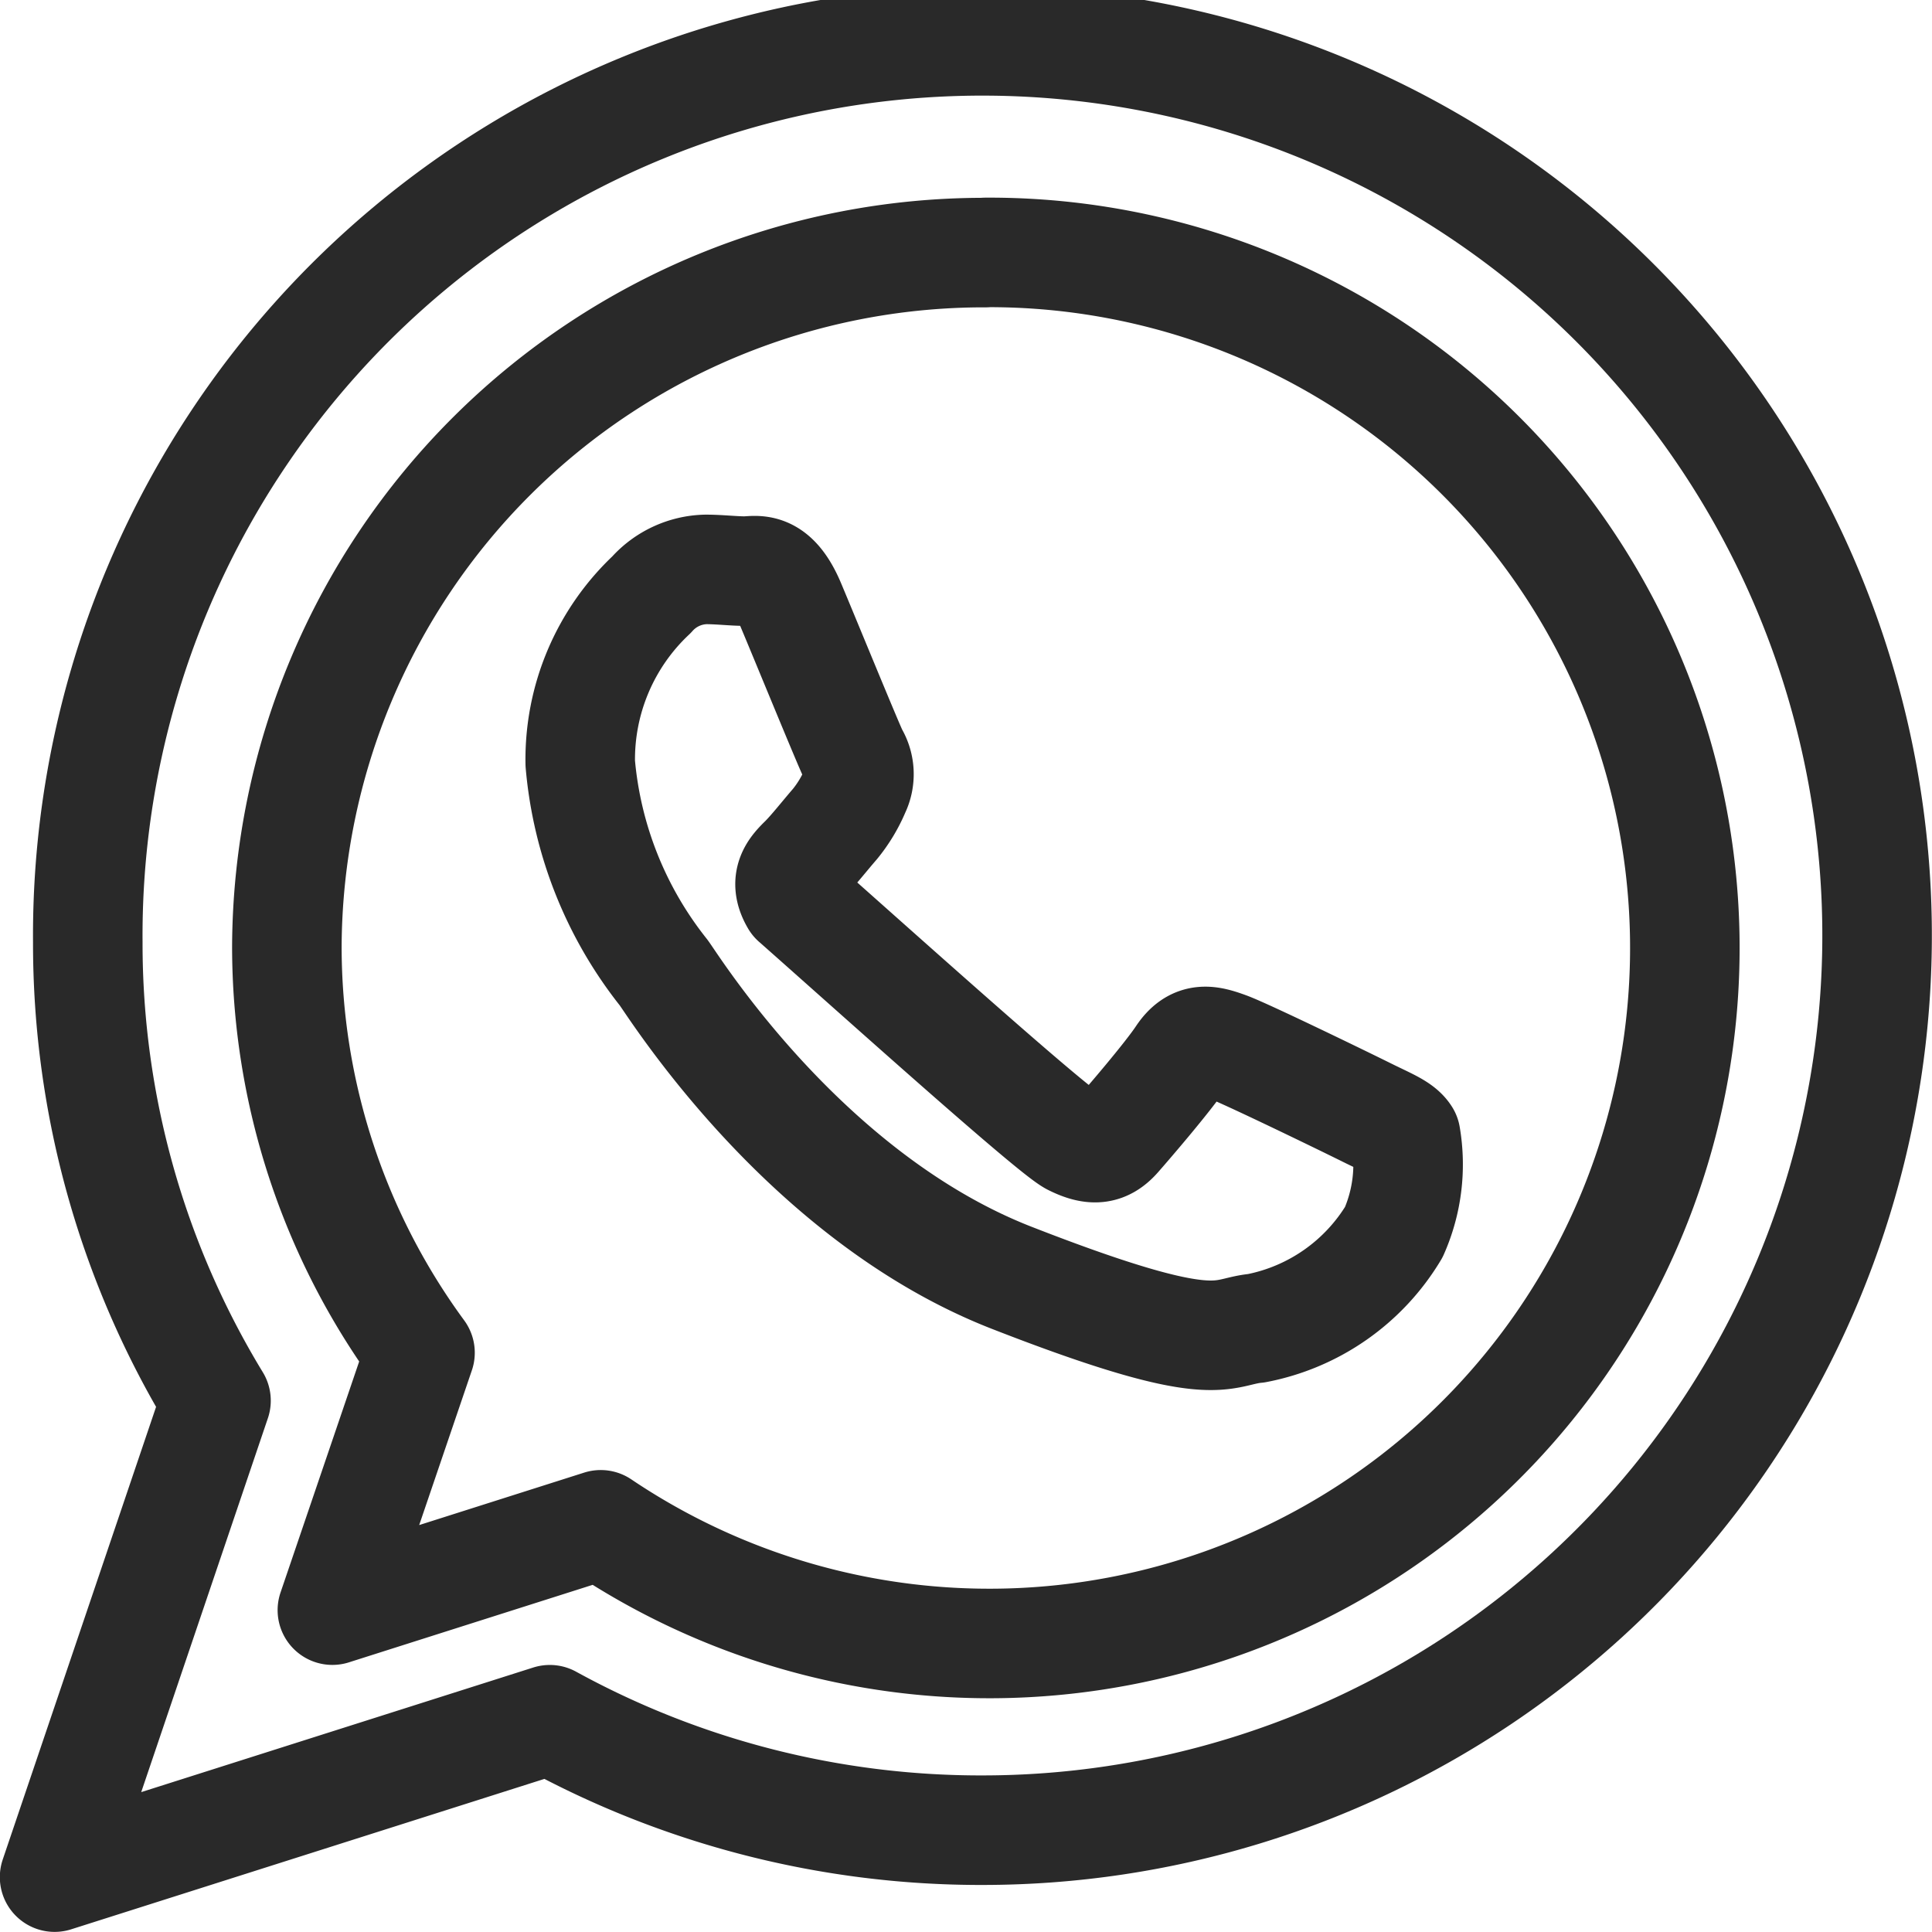 <svg xmlns="http://www.w3.org/2000/svg" width="35.277" height="35.276" viewBox="0 0 35.277 35.276">
  <g id="Group_32869" data-name="Group 32869" transform="translate(2.259 2.214)">
    <path id="Path_34925" data-name="Path 34925" d="M27.494,13.963A12.728,12.728,0,0,0,14.732,26.627a12.541,12.541,0,0,0,2.431,7.424l-1.6,4.7,4.9-1.558a12.7,12.7,0,1,0,7.022-23.233ZM24.018,25.8c1.422,1.257,4.693,4.2,5.065,4.386s.588.156.806-.092.931-1.078,1.177-1.448.5-.306.839-.182,2.171,1.015,2.543,1.2.618.277.713.43a3.059,3.059,0,0,1-.217,1.755,3.757,3.757,0,0,1-2.512,1.755c-.681.062-.681.556-4.467-.922s-6.17-5.329-6.355-5.574a7.124,7.124,0,0,1-1.521-3.819,4.124,4.124,0,0,1,1.3-3.078,1.366,1.366,0,0,1,.993-.463c.248,0,.5.031.711.031s.529-.125.839.614,1.054,2.557,1.147,2.742a.676.676,0,0,1,.031.647,2.51,2.51,0,0,1-.371.616c-.188.217-.393.479-.56.648-.187.182-.38.383-.164.752" transform="translate(-11.753 -11.565)" fill="none" stroke="#292929" stroke-linecap="round" stroke-linejoin="round" stroke-miterlimit="10" stroke-width="2"/>
    <path id="Path_34926" data-name="Path 34926" d="M27.558,43.069a16.351,16.351,0,0,1-7.9-2.017l-9.042,2.874,2.947-8.7a16.054,16.054,0,0,1-2.341-8.368A16.336,16.336,0,1,1,27.558,43.069Z" transform="translate(-11.878 -11.865)" fill="none" stroke="#292929" stroke-linecap="round" stroke-linejoin="round" stroke-miterlimit="10" stroke-width="2"/>
  </g>
</svg>

